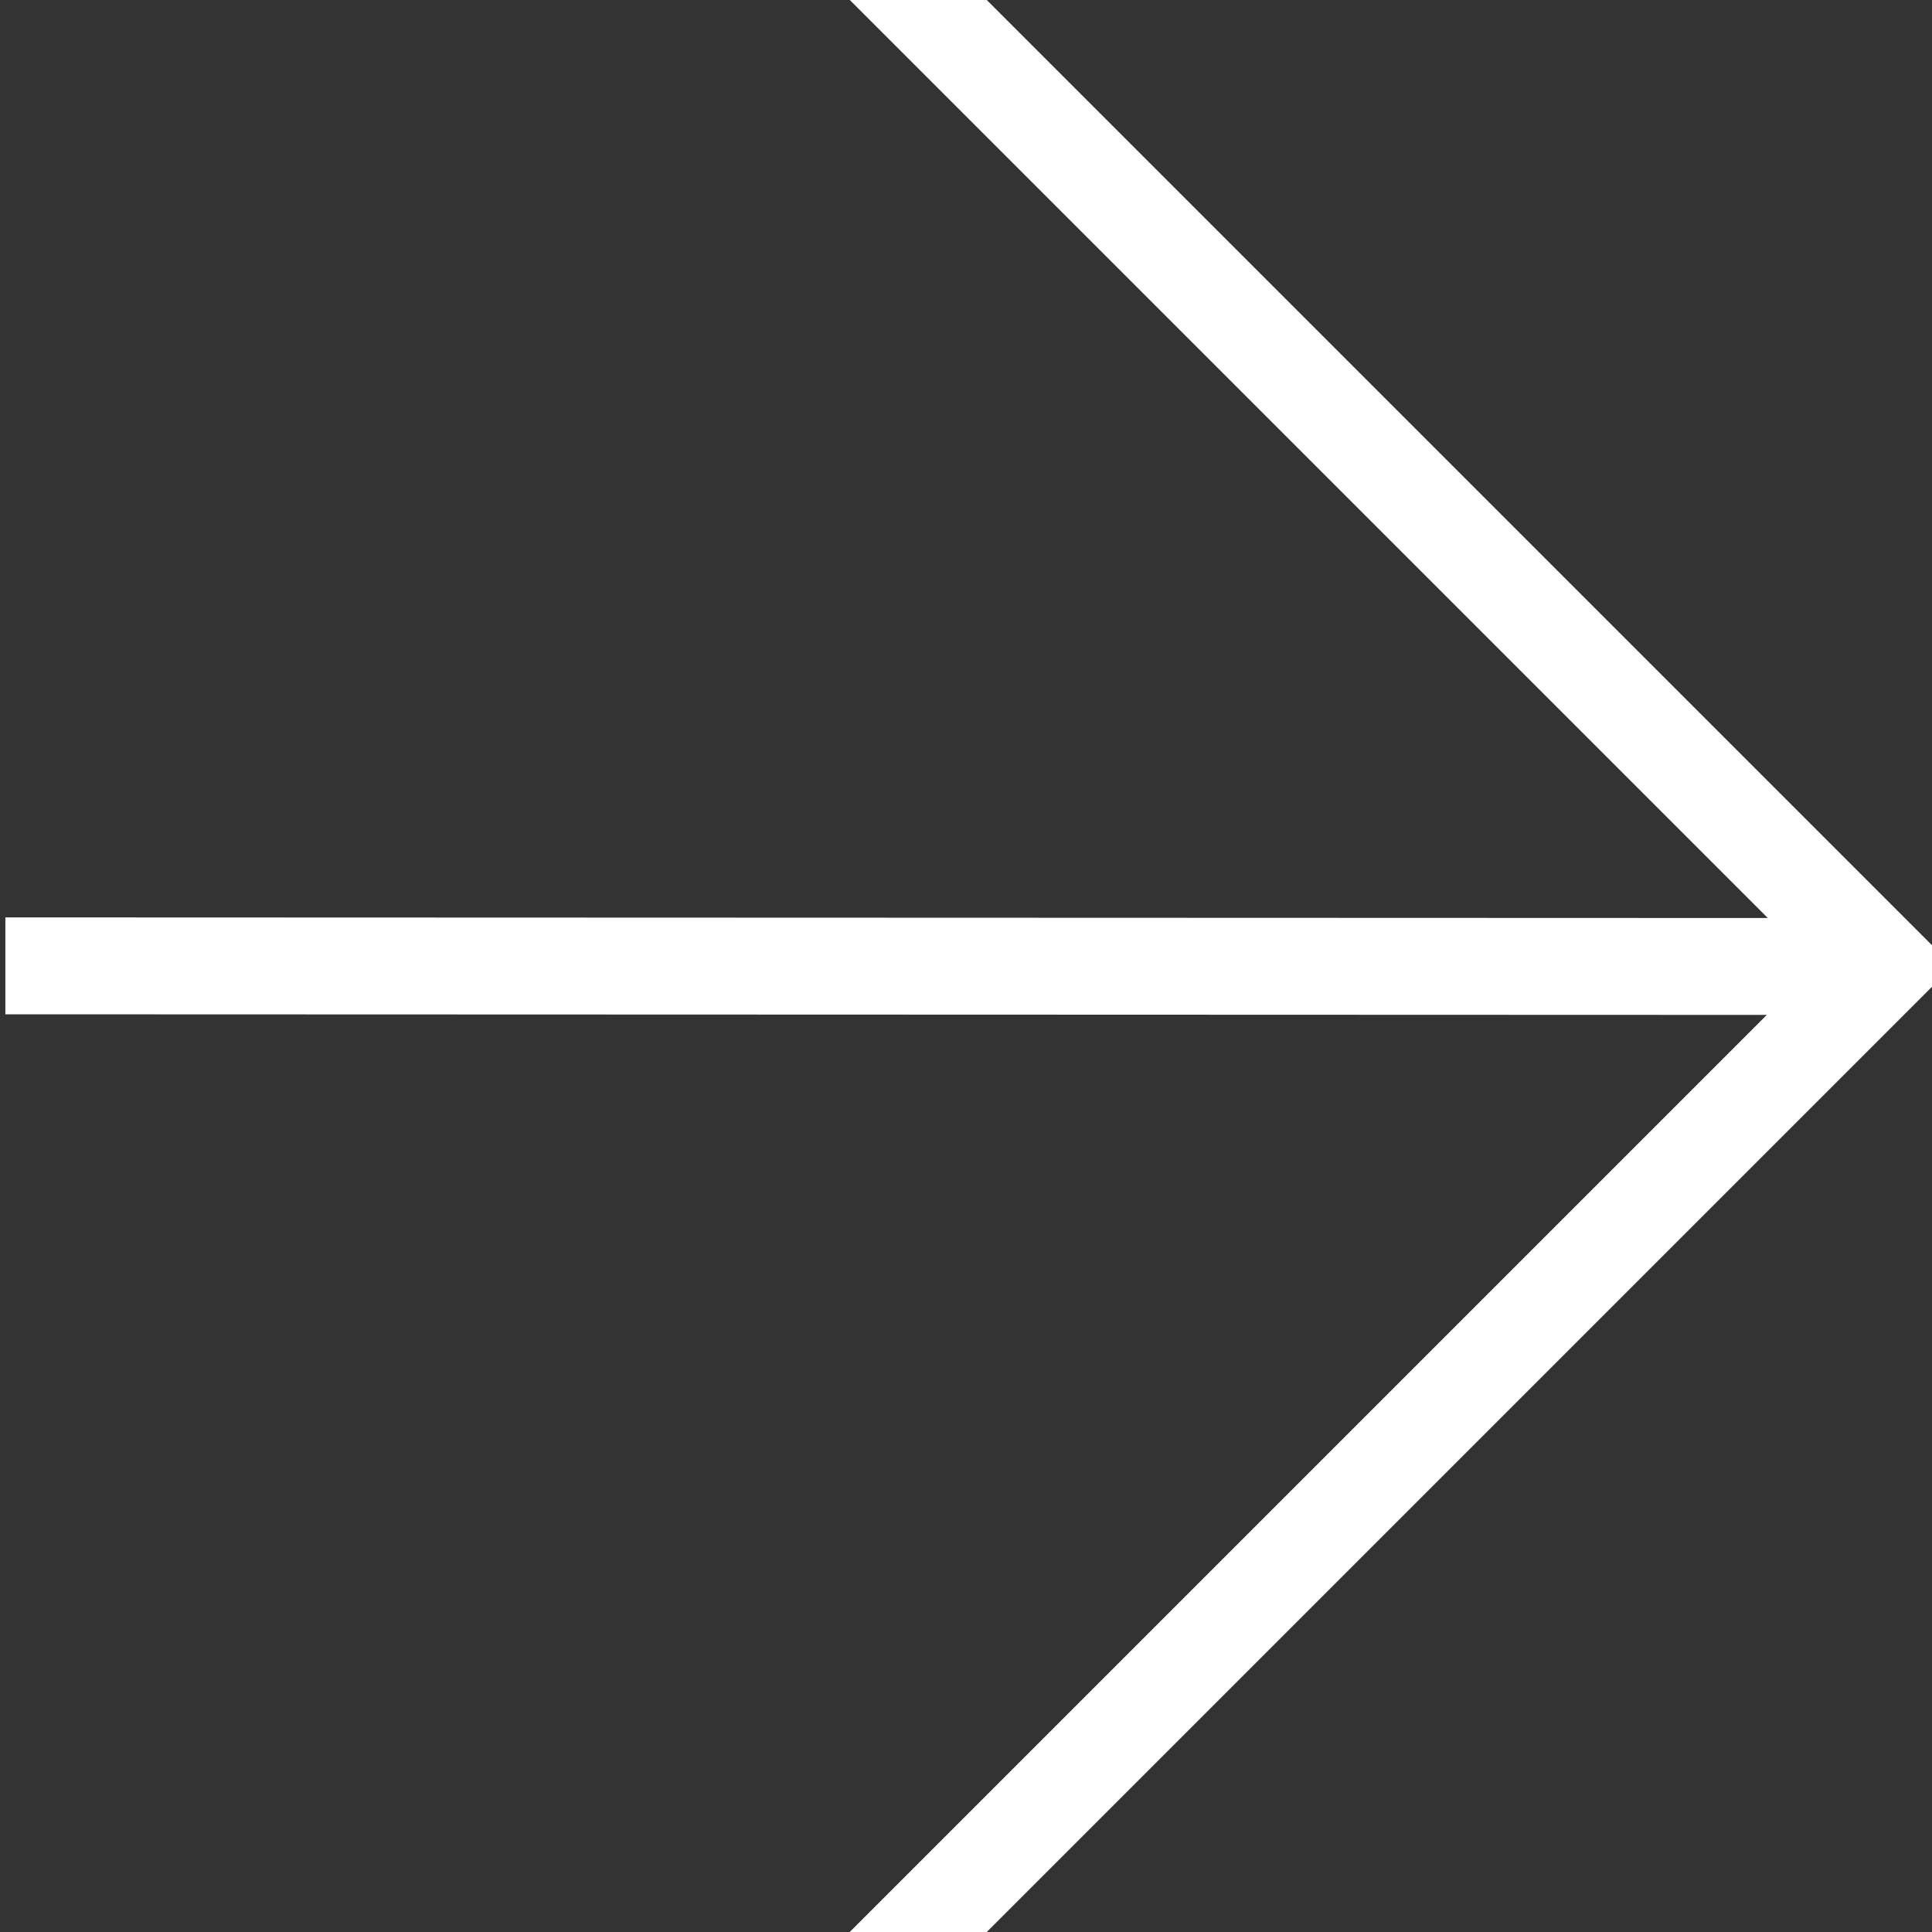 <svg width="32" height="32" viewBox="0 0 32 32" fill="none" xmlns="http://www.w3.org/2000/svg">
<rect x="0" y="0" width="32" height="32" fill="#333333" stroke="none"/>
<g clip-path="url(#clip0_1668_77224)">
<path d="M16.344 0H14.075L29.28 15.205L0.089 15.195V16.8L29.264 16.81L14.074 32H16.344L32 16.344V15.656L16.344 0Z" fill="white"/>
</g>
<defs>
<clipPath id="clip0_1668_77224">
<rect width="32" height="32" fill="white"/>
</clipPath>
</defs>
</svg>
